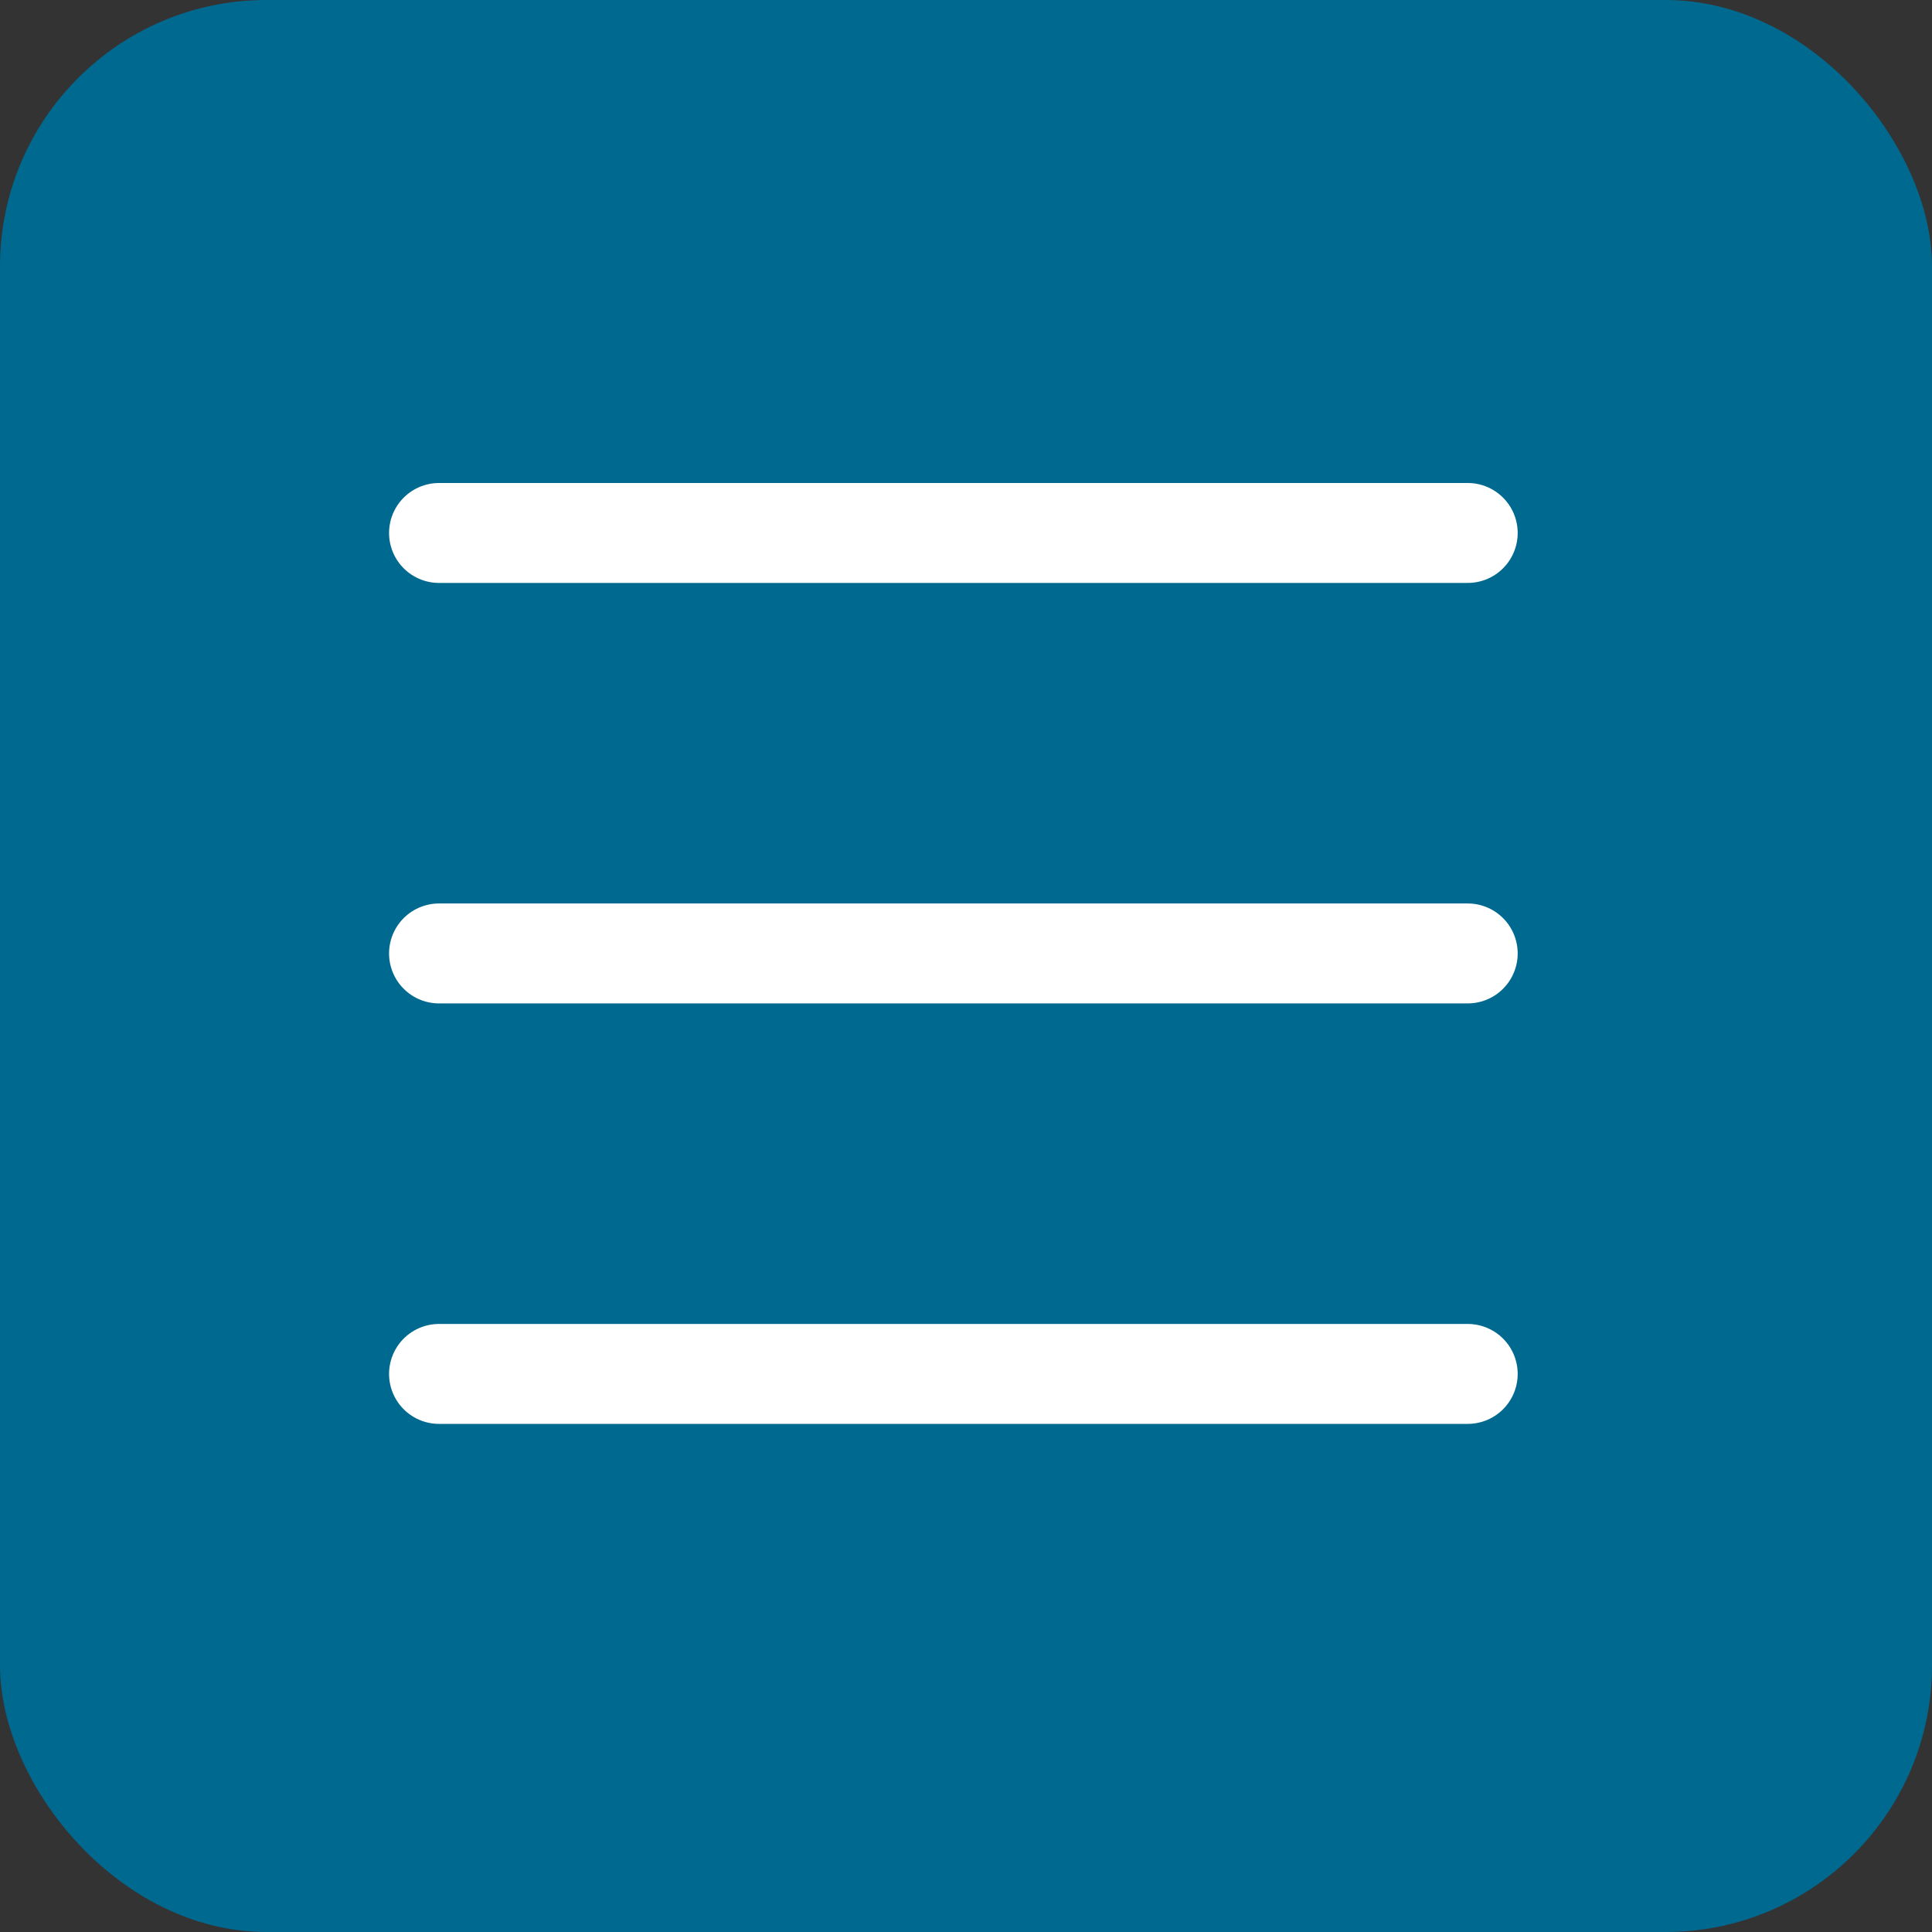 <svg xmlns="http://www.w3.org/2000/svg" width="58" height="58" viewBox="0 0 58 58">
  <rect x="0" y="0" width="58" height="58" fill="#333333" stroke="none"/>
  <g id="Group_629" data-name="Group 629" transform="translate(-1308 -500)">
    <rect id="Rectangle_287" data-name="Rectangle 287" width="58" height="58" rx="8" transform="translate(1308 500)" fill="#00698f"/>
    <g id="Group_628" data-name="Group 628" transform="translate(3.68 -0.377)">
      <path id="Path_4721" data-name="Path 4721" d="M1342.083,516.377h30.882" transform="translate(-24.583)" fill="none" stroke="#fff" stroke-linecap="round" stroke-width="3"/>
      <path id="Path_4722" data-name="Path 4722" d="M1342.083,516.377h30.882" transform="translate(-24.583 12.623)" fill="none" stroke="#fff" stroke-linecap="round" stroke-width="3"/>
      <path id="Path_4723" data-name="Path 4723" d="M1342.083,516.377h30.882" transform="translate(-24.583 25.246)" fill="none" stroke="#fff" stroke-linecap="round" stroke-width="3"/>
    </g>
  </g>
</svg>
